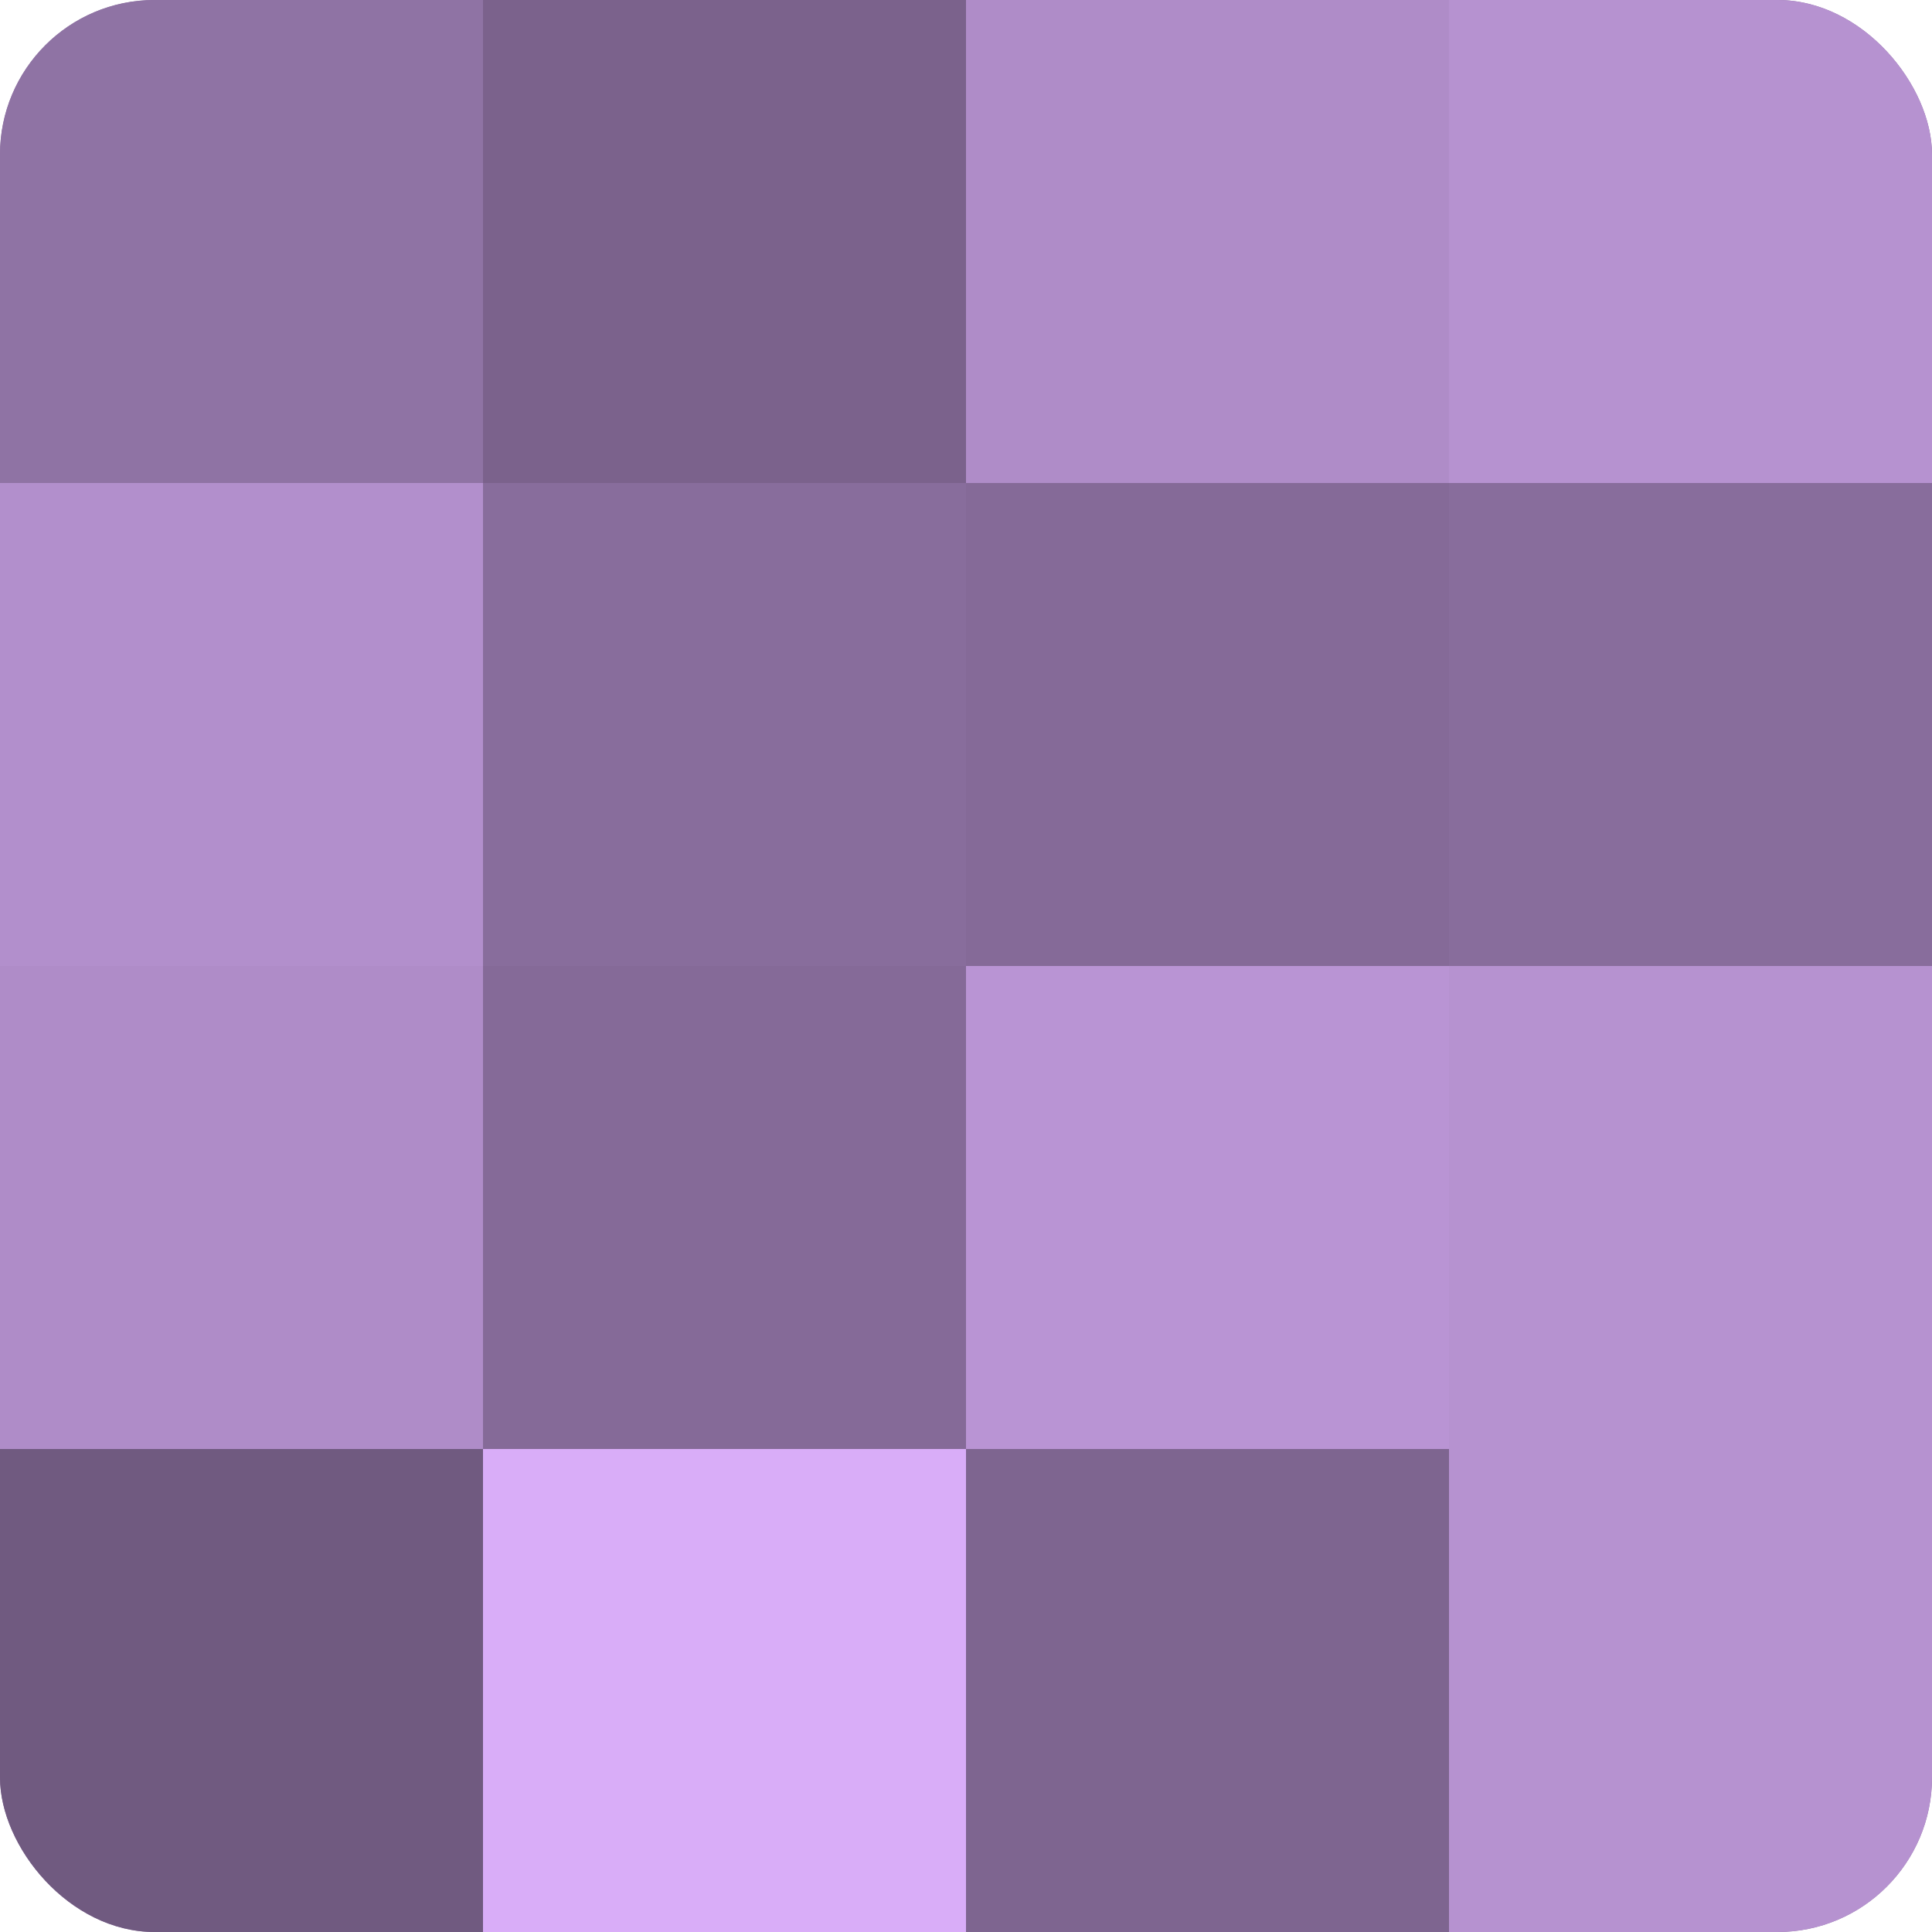 <?xml version="1.0" encoding="UTF-8"?>
<svg xmlns="http://www.w3.org/2000/svg" width="60" height="60" viewBox="0 0 100 100" preserveAspectRatio="xMidYMid meet"><defs><clipPath id="c" width="100" height="100"><rect width="100" height="100" rx="8" ry="8"/></clipPath></defs><g clip-path="url(#c)"><rect width="100" height="100" fill="#8c70a0"/><rect width="25" height="25" fill="#8f73a4"/><rect y="25" width="25" height="25" fill="#b28fcc"/><rect y="50" width="25" height="25" fill="#af8cc8"/><rect y="75" width="25" height="25" fill="#705a80"/><rect x="25" width="25" height="25" fill="#7b628c"/><rect x="25" y="25" width="25" height="25" fill="#886d9c"/><rect x="25" y="50" width="25" height="25" fill="#856a98"/><rect x="25" y="75" width="25" height="25" fill="#d9adf8"/><rect x="50" width="25" height="25" fill="#af8cc8"/><rect x="50" y="25" width="25" height="25" fill="#856a98"/><rect x="50" y="50" width="25" height="25" fill="#b994d4"/><rect x="50" y="75" width="25" height="25" fill="#7e6590"/><rect x="75" width="25" height="25" fill="#b692d0"/><rect x="75" y="25" width="25" height="25" fill="#886d9c"/><rect x="75" y="50" width="25" height="25" fill="#b692d0"/><rect x="75" y="75" width="25" height="25" fill="#b692d0"/></g></svg>
